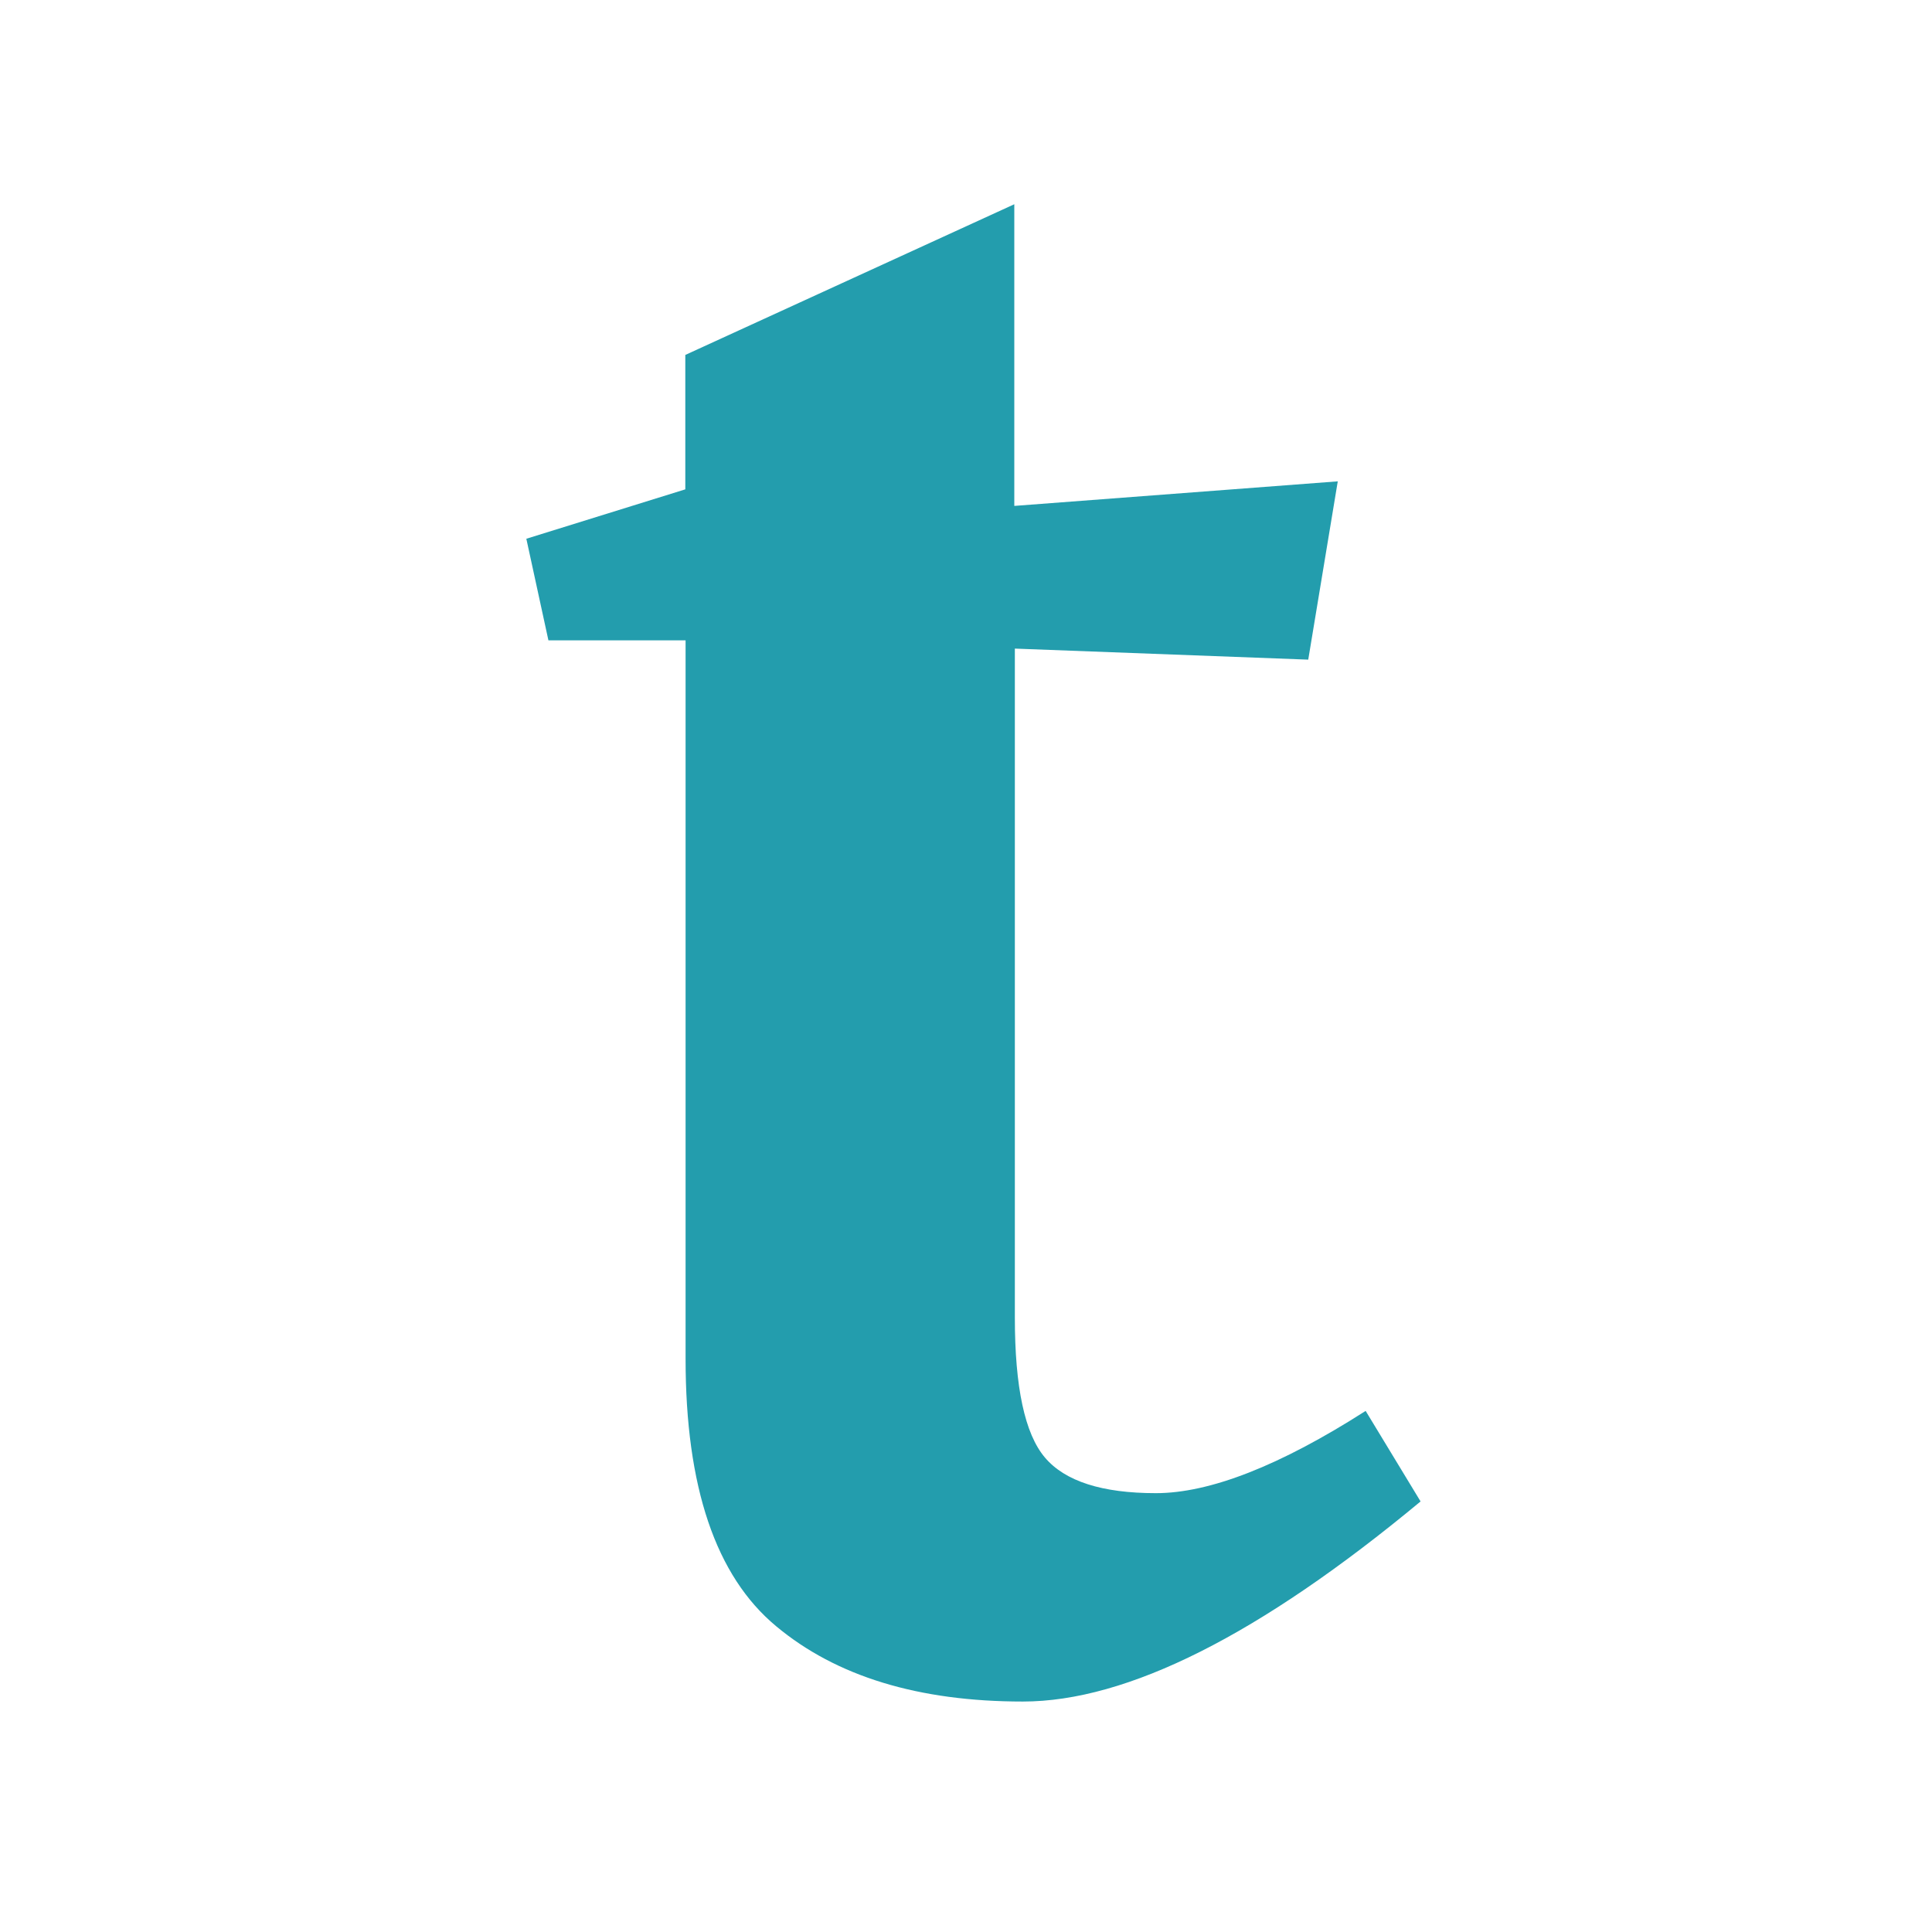 <svg xmlns="http://www.w3.org/2000/svg" xml:space="preserve" fill="#239dad" viewBox="0 0 700 700"><path d="M367.7 477.4c0 25.2 3.6 42.1 10.9 50.7q10.95 12.9 40.2 12.9c19.5 0 44.9-9.9 76-29.8l19.9 32.8c-58.3 48.4-106.3 72.5-144.1 72.5s-67.6-9.1-89.4-27.3c-21.9-18.2-32.8-50.5-32.8-96.9V232h-49.7l-8-36.8 57.6-17.9v-48.7L367.5 74v109.3l117.2-8.9L474 239l-106.3-4z"/></svg>